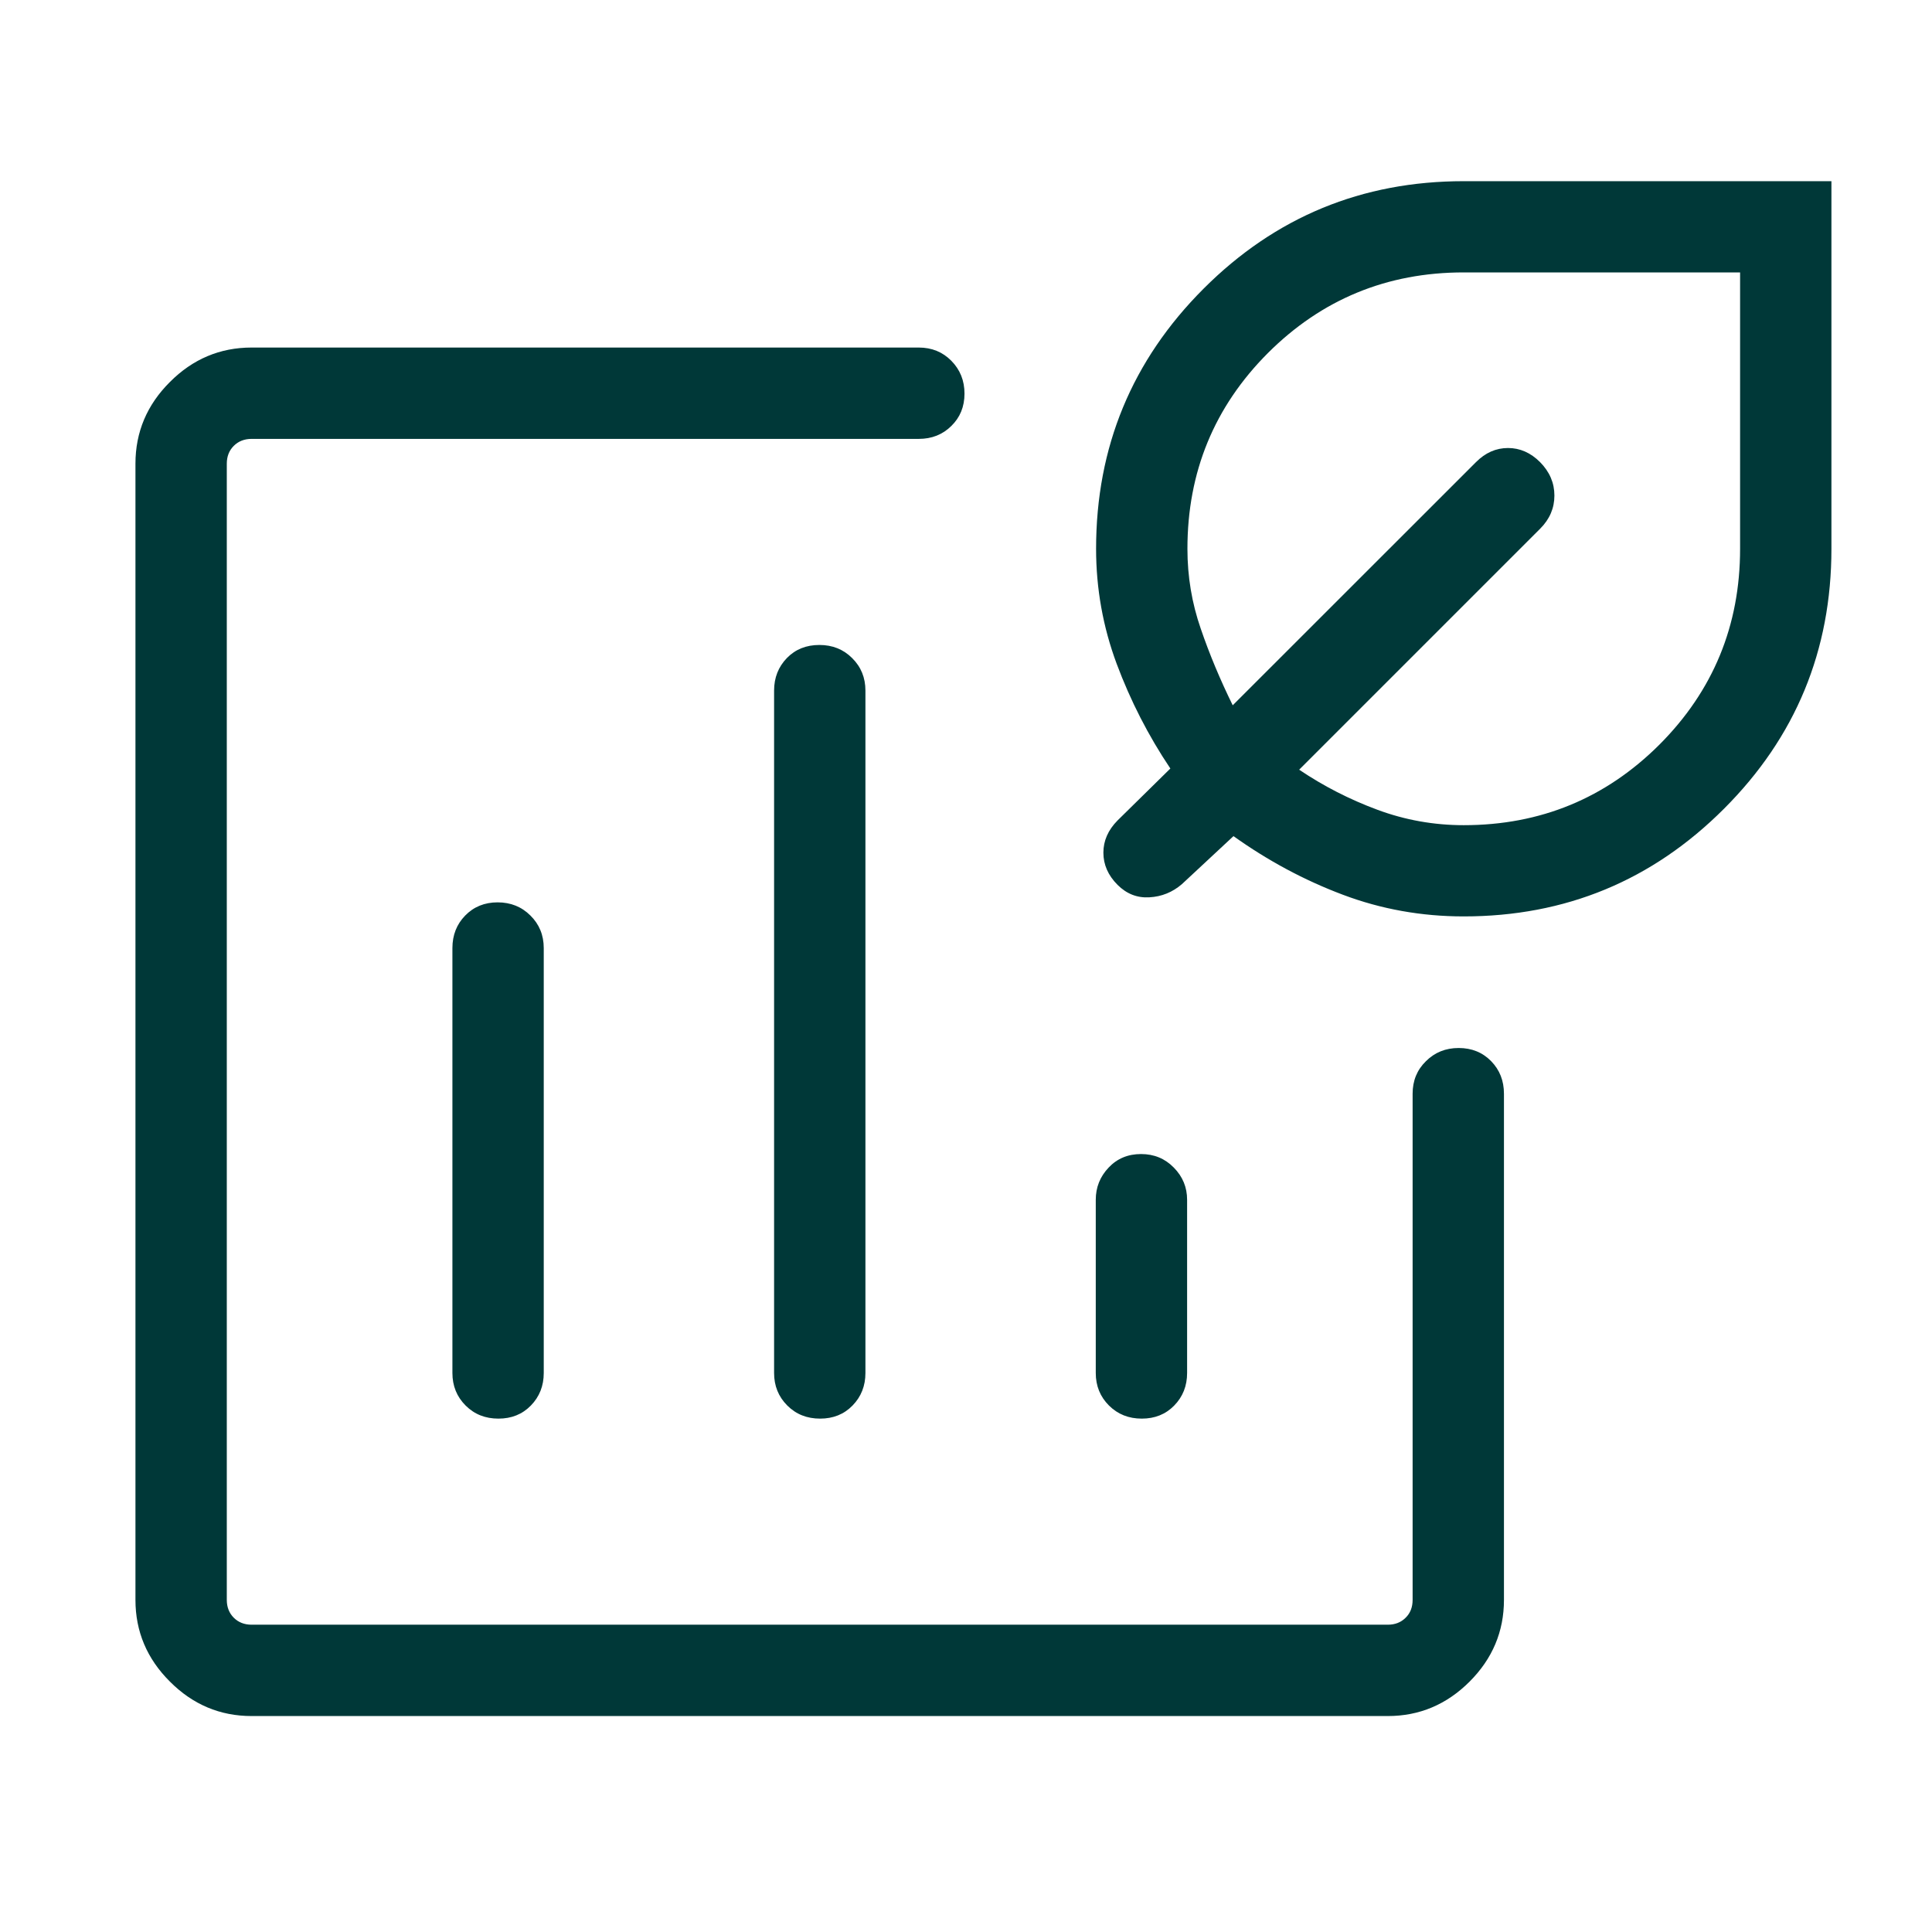 <?xml version="1.0" encoding="UTF-8"?>
<svg xmlns="http://www.w3.org/2000/svg" width="18" height="18" viewBox="0 0 18 18" fill="none">
  <path id="Vector" d="M2.344 15.988C2.05 15.988 1.796 15.881 1.583 15.667C1.369 15.454 1.262 15.2 1.262 14.906V4.32C1.262 4.026 1.369 3.772 1.583 3.559C1.796 3.345 2.05 3.238 2.344 3.238H8.56C8.681 3.238 8.782 3.279 8.863 3.361C8.945 3.444 8.986 3.546 8.986 3.667C8.986 3.789 8.945 3.889 8.863 3.969C8.782 4.049 8.681 4.089 8.56 4.089H2.344C2.277 4.089 2.221 4.111 2.178 4.154C2.135 4.197 2.113 4.252 2.113 4.32V14.906C2.113 14.973 2.135 15.029 2.178 15.072C2.221 15.115 2.277 15.137 2.344 15.137H12.93C12.998 15.137 13.053 15.115 13.096 15.072C13.14 15.029 13.161 14.973 13.161 14.906V10.19C13.161 10.069 13.202 9.968 13.285 9.887C13.367 9.805 13.469 9.764 13.59 9.764C13.712 9.764 13.813 9.805 13.893 9.887C13.972 9.968 14.012 10.069 14.012 10.19V14.906C14.012 15.2 13.905 15.454 13.692 15.667C13.478 15.881 13.224 15.988 12.93 15.988H2.344ZM4.636 8.407C4.515 8.407 4.414 8.448 4.334 8.53C4.255 8.611 4.215 8.712 4.215 8.833V12.792C4.215 12.912 4.256 13.013 4.338 13.095C4.42 13.177 4.522 13.217 4.644 13.217C4.765 13.217 4.866 13.177 4.946 13.095C5.026 13.013 5.066 12.912 5.066 12.792V8.833C5.066 8.712 5.024 8.611 4.942 8.53C4.86 8.448 4.758 8.407 4.636 8.407ZM7.634 6.009C7.512 6.009 7.411 6.049 7.331 6.131C7.252 6.213 7.212 6.314 7.212 6.434V12.792C7.212 12.912 7.253 13.013 7.335 13.095C7.417 13.177 7.519 13.217 7.641 13.217C7.762 13.217 7.863 13.177 7.943 13.095C8.023 13.013 8.063 12.912 8.063 12.792V6.434C8.063 6.314 8.022 6.213 7.939 6.131C7.857 6.049 7.755 6.009 7.634 6.009ZM10.631 10.752C10.509 10.752 10.408 10.794 10.329 10.878C10.249 10.962 10.209 11.062 10.209 11.178V12.792C10.209 12.912 10.25 13.013 10.332 13.095C10.415 13.177 10.516 13.217 10.638 13.217C10.759 13.217 10.86 13.177 10.94 13.095C11.02 13.013 11.06 12.912 11.06 12.792V11.178C11.06 11.062 11.019 10.962 10.936 10.878C10.854 10.794 10.752 10.752 10.631 10.752ZM13.637 8.538C13.245 8.538 12.869 8.471 12.511 8.336C12.152 8.201 11.813 8.019 11.492 7.79L11.012 8.237C10.924 8.313 10.822 8.354 10.709 8.36C10.595 8.367 10.496 8.328 10.412 8.244C10.324 8.156 10.28 8.056 10.28 7.944C10.28 7.833 10.324 7.733 10.412 7.644L10.904 7.16C10.699 6.855 10.533 6.53 10.404 6.185C10.276 5.841 10.212 5.483 10.212 5.113C10.212 4.165 10.546 3.357 11.214 2.689C11.882 2.021 12.69 1.688 13.637 1.688H17.063V5.113C17.063 6.061 16.729 6.869 16.061 7.536C15.393 8.204 14.585 8.538 13.637 8.538ZM13.637 7.688C14.352 7.688 14.96 7.437 15.461 6.937C15.961 6.436 16.212 5.828 16.212 5.113V2.538H13.637C12.922 2.538 12.314 2.789 11.813 3.289C11.313 3.79 11.063 4.398 11.063 5.113C11.063 5.37 11.104 5.618 11.187 5.857C11.269 6.097 11.369 6.335 11.485 6.571L13.75 4.307C13.838 4.218 13.938 4.174 14.05 4.174C14.161 4.174 14.261 4.218 14.348 4.305C14.438 4.396 14.482 4.5 14.482 4.617C14.482 4.734 14.438 4.837 14.35 4.925L12.104 7.171C12.331 7.324 12.573 7.448 12.832 7.544C13.09 7.64 13.359 7.688 13.637 7.688Z" fill="#003838"></path>
</svg>
